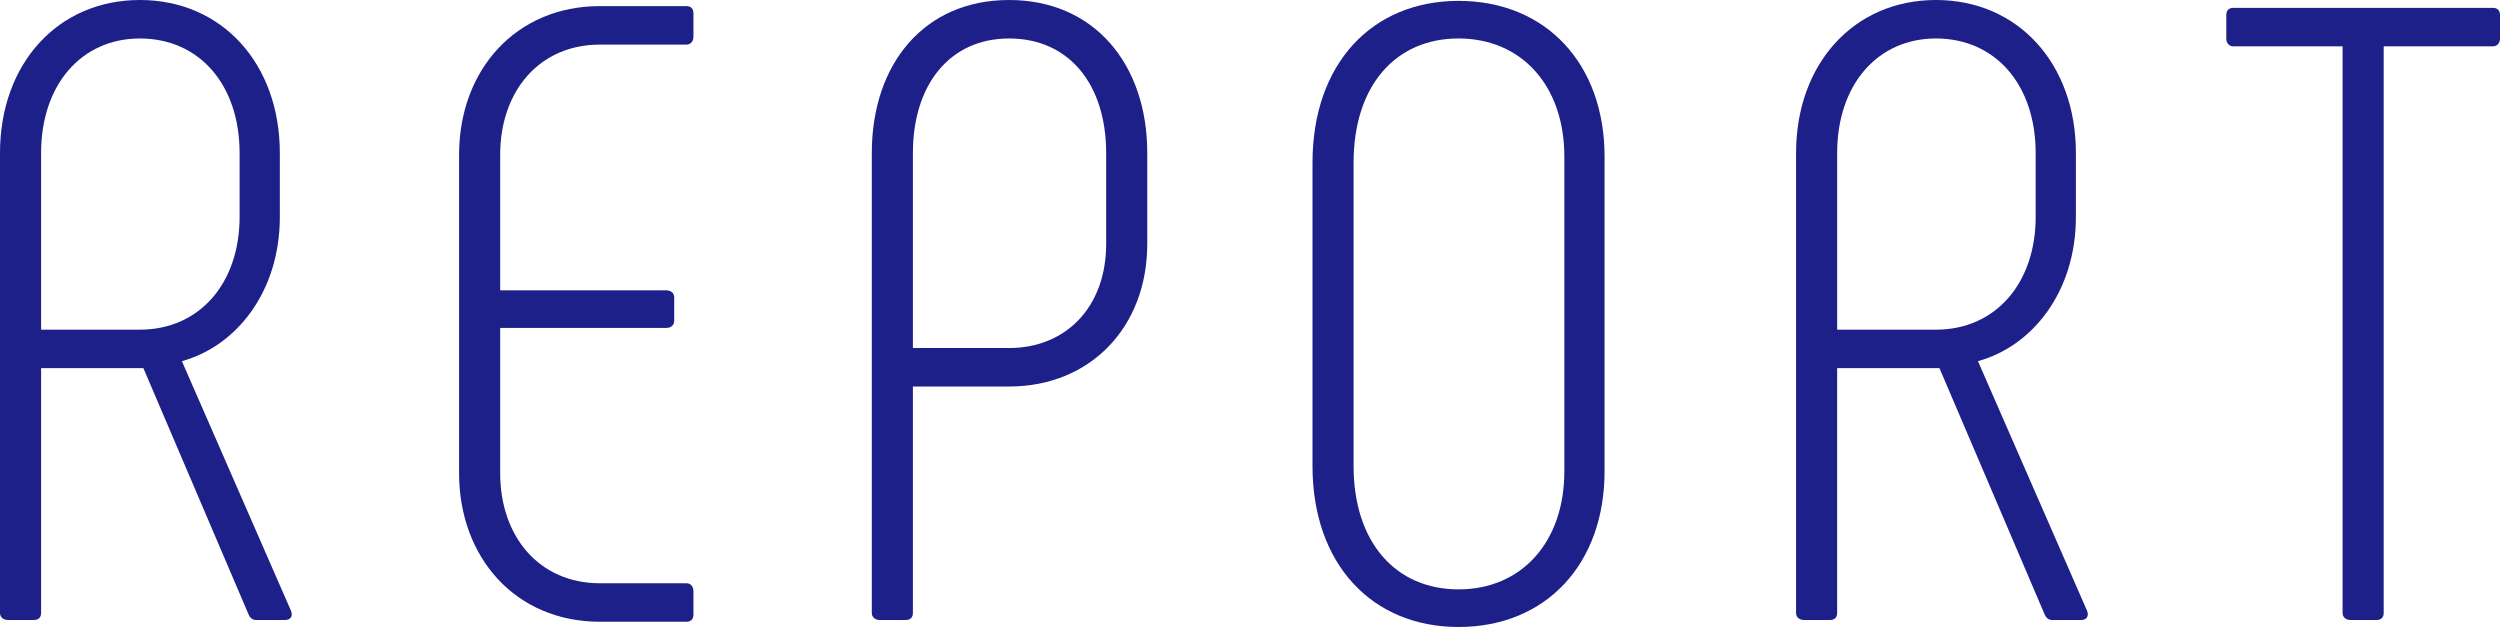 <?xml version="1.0" encoding="UTF-8"?>
<svg id="_レイヤー_2" data-name="レイヤー 2" xmlns="http://www.w3.org/2000/svg" viewBox="0 0 228.718 57.361">
  <defs>
    <style>
      .cls-1 {
        fill: #1d2088;
      }
    </style>
  </defs>
  <g id="outline">
    <g>
      <path class="cls-1" d="m0,56.081V14C0,5.84,5.28,0,12.8,0s12.801,5.84,12.801,14v5.84c0,6.88-4,11.841-8.961,13.2l10.001,22.881c.16.479-.08.8-.561.8h-2.64c-.32,0-.561-.16-.721-.56l-9.6-22.48H3.76v22.4c0,.399-.24.64-.64.64H.72c-.4,0-.72-.24-.72-.64Zm12.8-25.921c5.44,0,9.12-4.24,9.12-10.32v-5.84c0-6.24-3.68-10.48-9.12-10.48C7.439,3.52,3.76,7.76,3.76,14v16.16h9.04Z"/>
      <path class="cls-1" d="m42,43.28V14.16c0-7.761,5.2-13.601,12.88-13.601h7.92c.4,0,.641.24.641.64v2.16c0,.4-.24.721-.641.721h-7.92c-5.521,0-9.12,4.239-9.12,10.08v12.4h15.2c.4,0,.72.239.72.64v2.16c0,.399-.319.64-.72.64h-15.2v13.28c0,5.841,3.6,10.08,9.12,10.08h7.92c.4,0,.641.32.641.721v2.16c0,.399-.24.64-.641.64h-7.92c-7.68,0-12.88-5.84-12.88-13.601Z"/>
      <path class="cls-1" d="m79.759,56.081V14c0-8.16,4.8-14,12.56-14s12.641,5.84,12.641,14v8.32c0,7.6-5.2,13.04-12.641,13.04h-8.8v20.721c0,.399-.24.64-.64.64h-2.4c-.4,0-.72-.24-.72-.64Zm12.56-24.241c5.2,0,8.881-3.76,8.881-9.52v-8.32c0-6.24-3.36-10.48-8.881-10.48-5.439,0-8.8,4.24-8.8,10.48v17.84h8.8Z"/>
      <path class="cls-1" d="m120.077,42.641V14.88c0-9.04,5.44-14.8,13.36-14.8,8,0,13.36,5.76,13.36,14.24v28.8c0,8.48-5.36,14.241-13.36,14.241-7.92,0-13.36-5.761-13.36-14.721Zm23.041.479V14.32c0-6.48-3.921-10.801-9.681-10.801s-9.601,4.32-9.601,11.36v27.761c0,6.96,3.841,11.28,9.601,11.28s9.681-4.32,9.681-10.801Z"/>
      <path class="cls-1" d="m164.317,56.081V14c0-8.16,5.28-14,12.8-14s12.801,5.84,12.801,14v5.84c0,6.88-4,11.841-8.961,13.2l10.001,22.881c.16.479-.08.8-.561.8h-2.64c-.32,0-.561-.16-.721-.56l-9.6-22.48h-9.36v22.4c0,.399-.24.64-.64.64h-2.4c-.4,0-.72-.24-.72-.64Zm12.8-25.921c5.44,0,9.12-4.24,9.12-10.32v-5.84c0-6.24-3.68-10.48-9.12-10.48-5.36,0-9.04,4.24-9.04,10.48v16.16h9.04Z"/>
      <path class="cls-1" d="m228.718,1.359v2.16c0,.4-.24.72-.641.72h-10v51.842c0,.399-.24.64-.64.64h-2.4c-.4,0-.72-.24-.72-.64V4.239h-10c-.4,0-.641-.319-.641-.72V1.359c0-.399.24-.64.641-.64h23.76c.4,0,.641.24.641.64Z"/>
    </g>
  </g>
</svg>